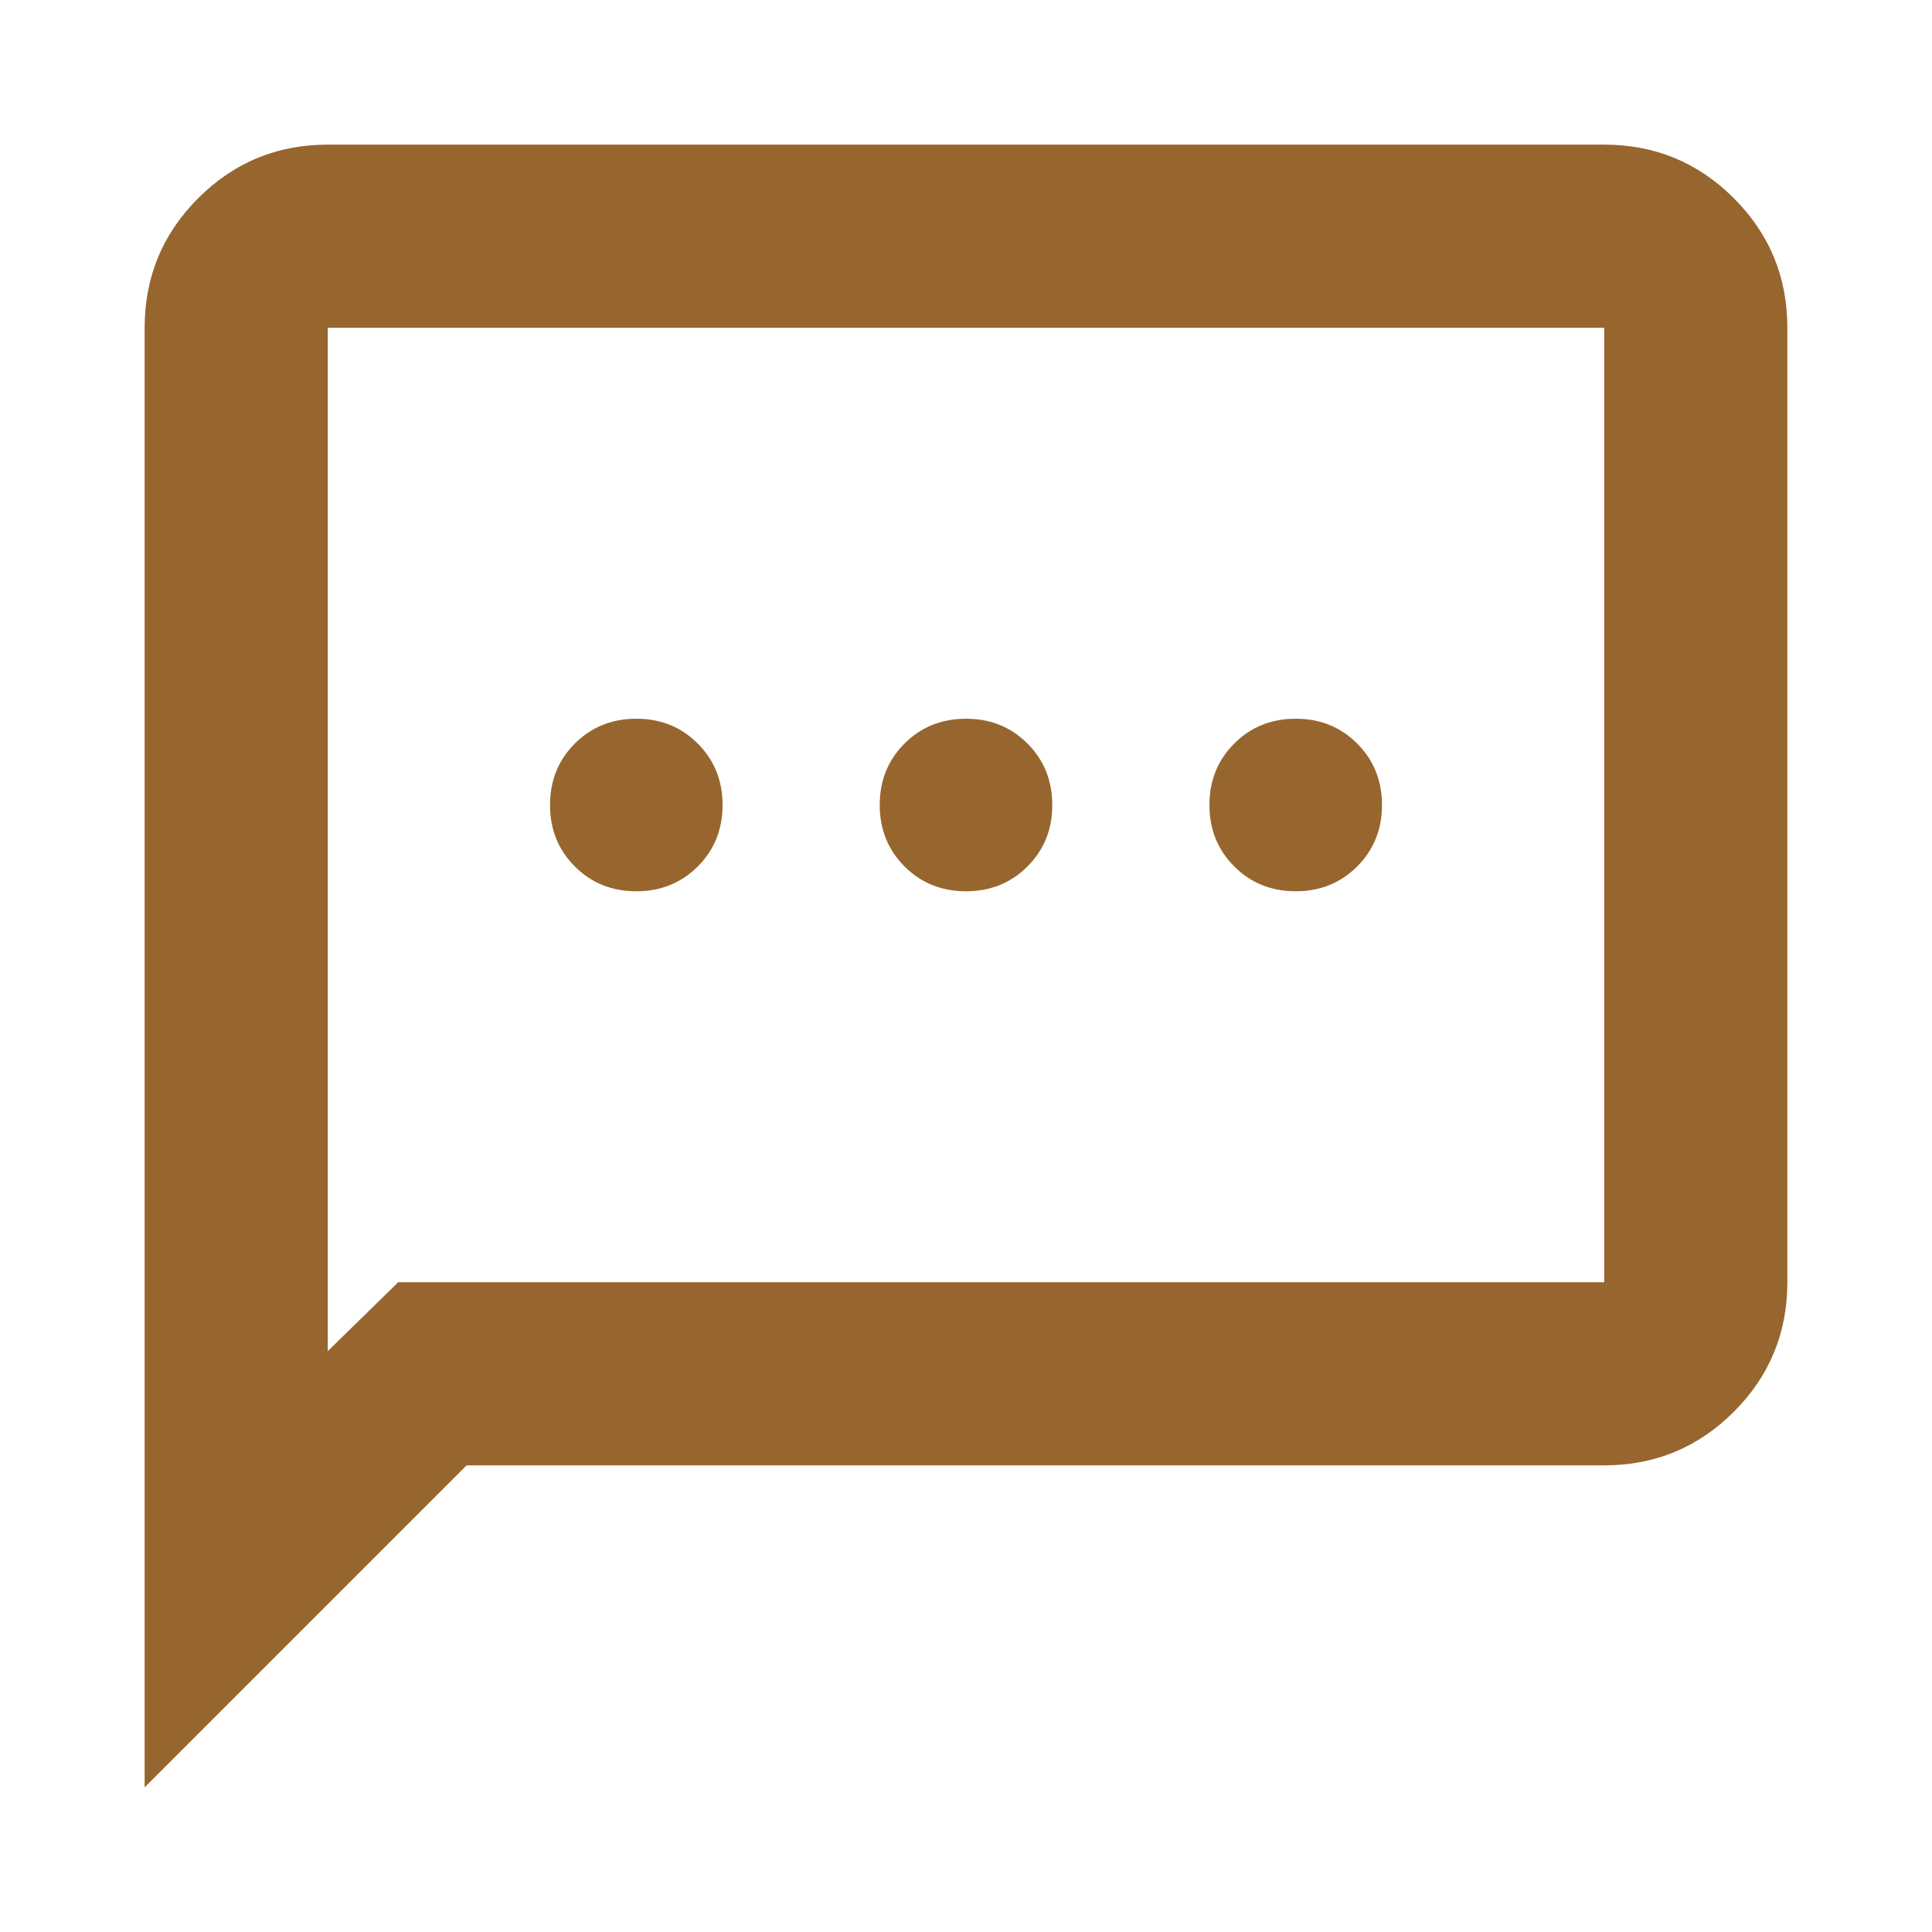 <svg xmlns="http://www.w3.org/2000/svg" height="24px" viewBox="0 -960 960 960" width="24px" fill="#97662E"><path d="M316.16-517.13q18.21 0 30.55-12.32 12.33-12.32 12.33-30.53 0-18.22-12.32-30.55-12.32-12.34-30.53-12.34t-30.55 12.32q-12.34 12.32-12.34 30.53 0 18.22 12.32 30.55 12.32 12.34 30.54 12.34Zm163.82 0q18.22 0 30.55-12.32 12.34-12.32 12.34-30.53 0-18.22-12.32-30.55-12.32-12.34-30.53-12.34-18.22 0-30.55 12.32-12.34 12.32-12.34 30.53 0 18.22 12.32 30.55 12.32 12.34 30.53 12.34Zm163.83 0q18.21 0 30.55-12.32t12.34-30.53q0-18.22-12.32-30.55-12.32-12.34-30.54-12.34-18.21 0-30.55 12.32-12.33 12.32-12.33 30.53 0 18.22 12.32 30.55 12.32 12.34 30.53 12.34ZM71.87-71.87v-725.26q0-37.78 26.61-64.39t64.39-26.61h634.26q37.78 0 64.39 26.61t26.61 64.39v474.26q0 37.78-26.61 64.39t-64.39 26.61H231.87l-160 160Zm126-251h599.26v-474.26H162.87v508.5l35-34.24Zm-35 0v-474.26 474.26Z"/></svg>